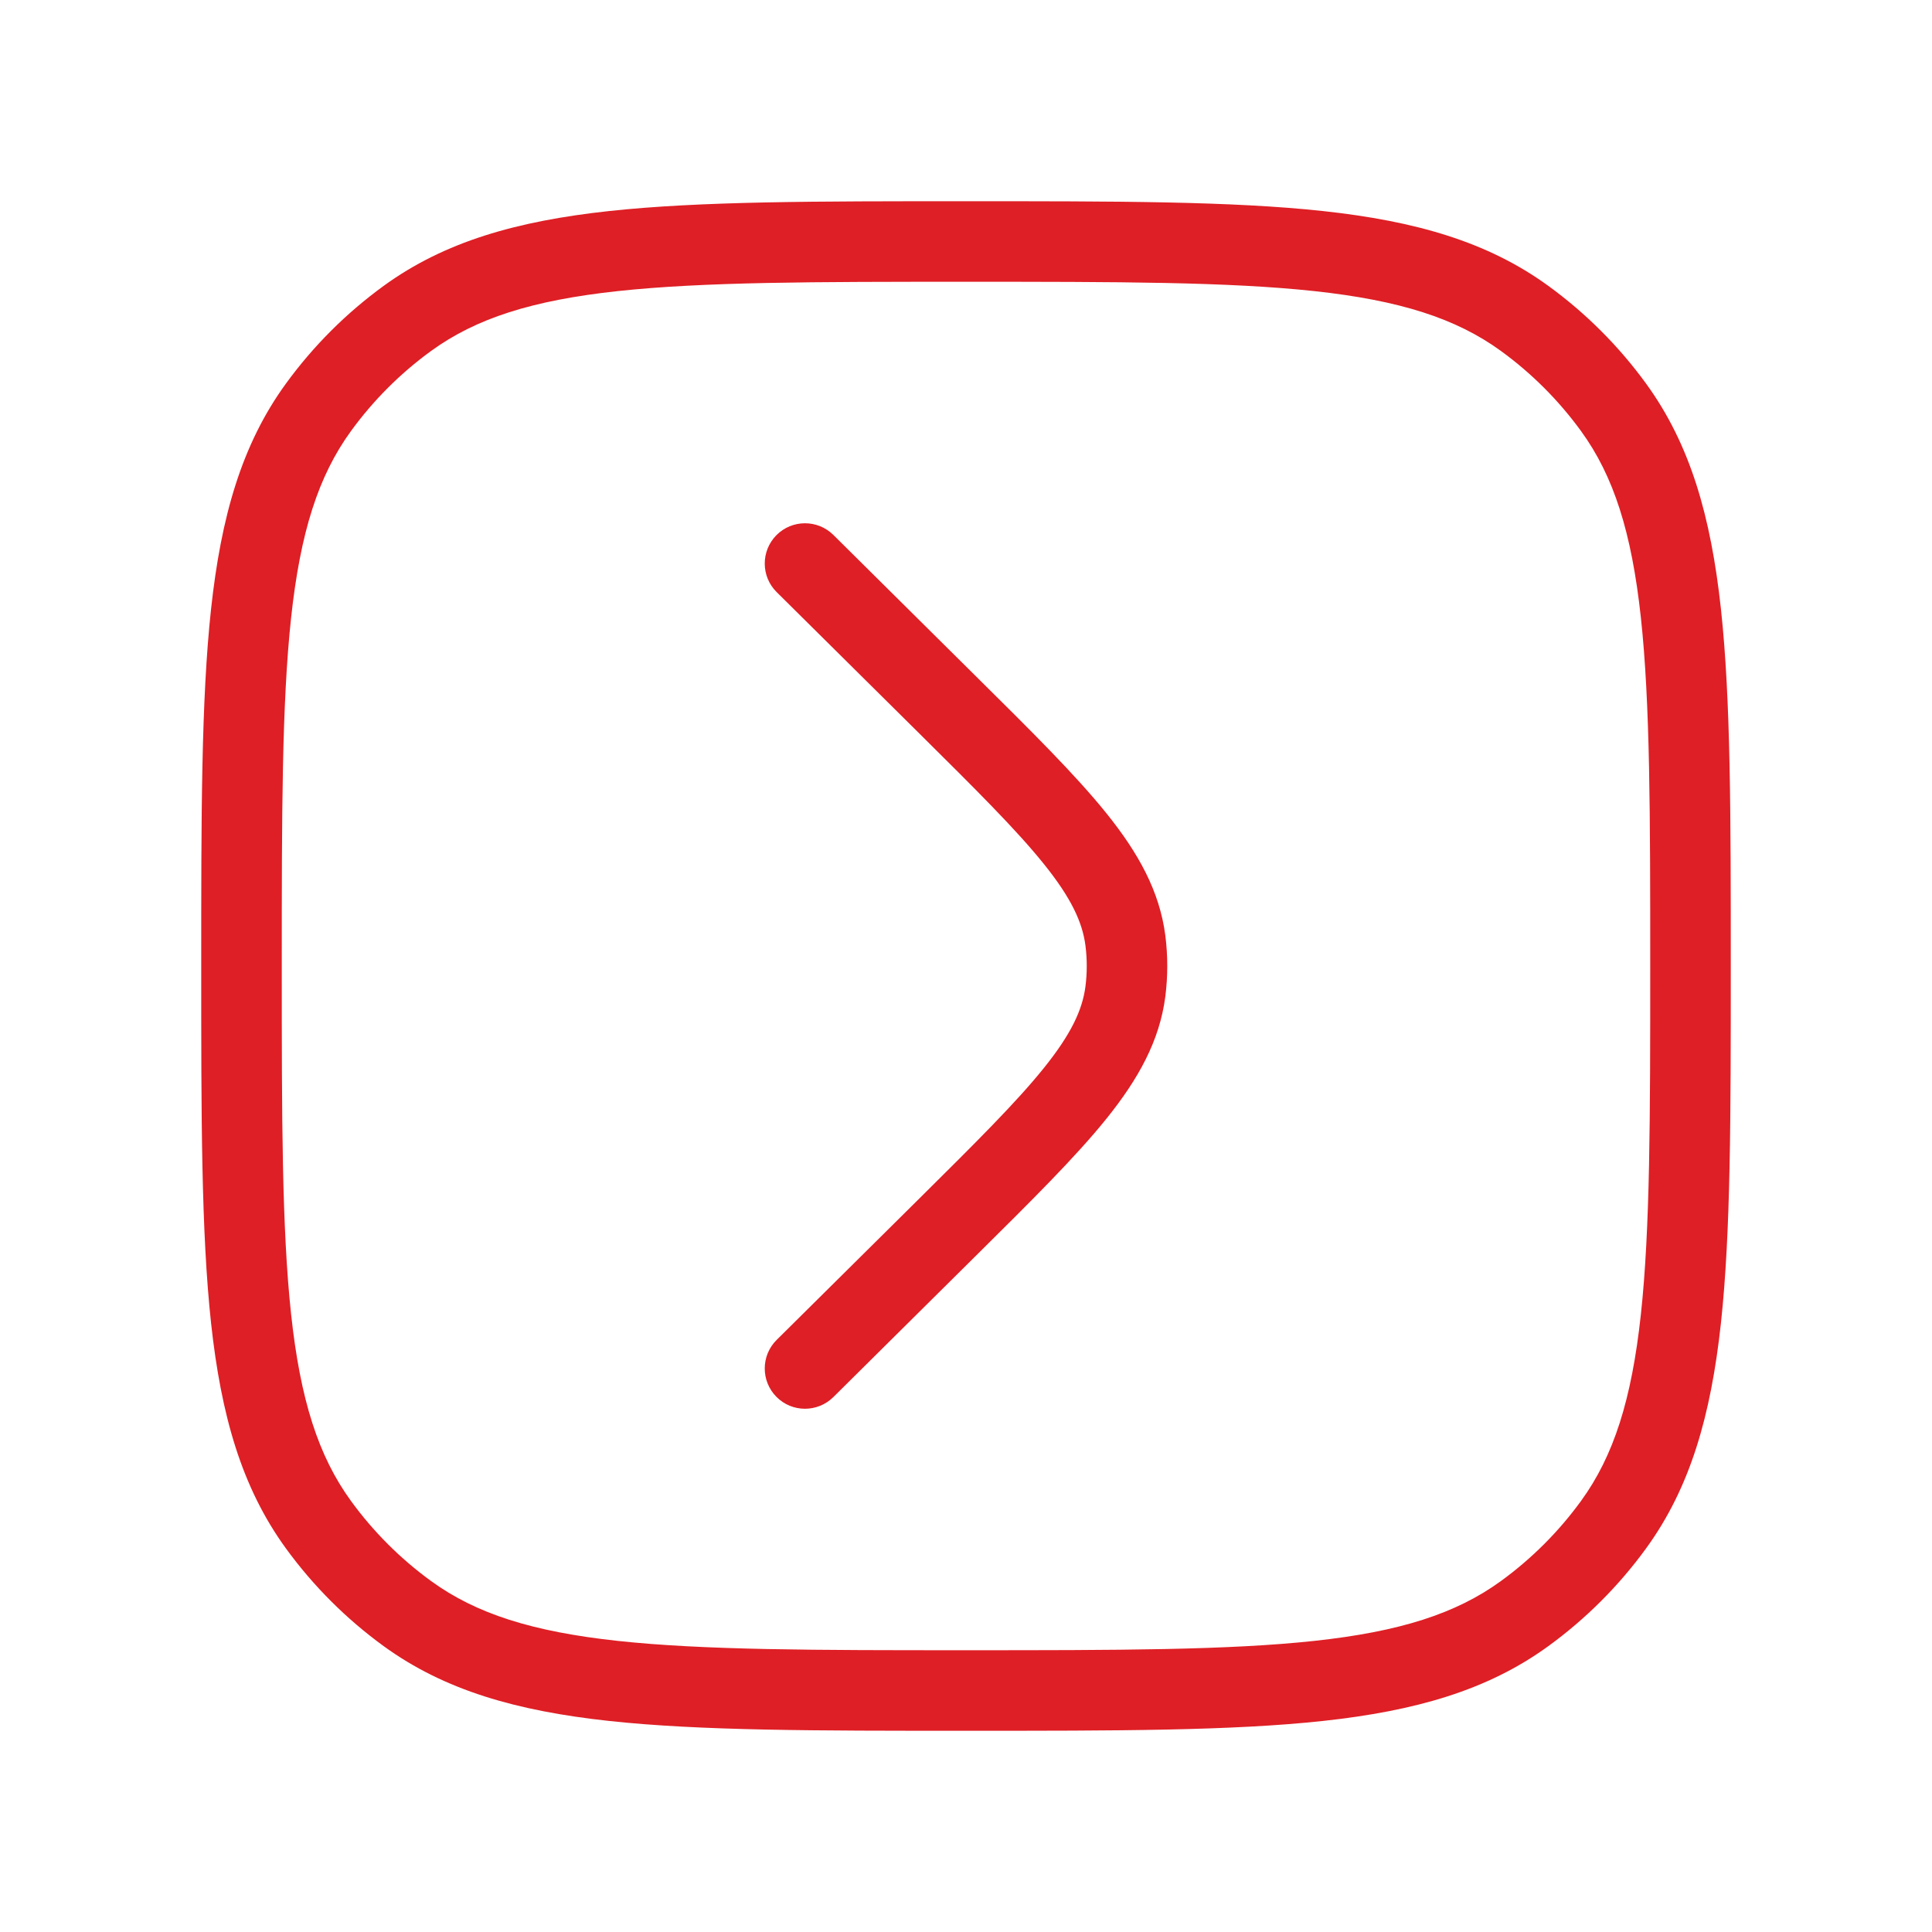 <svg width="32" height="32" fill="none" xmlns="http://www.w3.org/2000/svg"><path d="M6.748 26.727L7.14 26.187L6.748 26.727ZM5.273 25.252L5.813 24.86L5.273 25.252ZM26.727 25.252L26.187 24.86L26.727 25.252ZM25.252 26.727L24.86 26.187L25.252 26.727ZM25.252 5.273L24.86 5.813L25.252 5.273ZM26.727 6.748L26.187 7.14L26.727 6.748ZM6.748 5.273L7.14 5.813L6.748 5.273ZM5.273 6.748L5.813 7.14L5.273 6.748ZM13.803 8.86C13.541 8.601 13.119 8.603 12.86 8.864C12.601 9.126 12.602 9.548 12.864 9.807L13.803 8.86ZM15.684 11.663L15.215 12.137L15.684 11.663ZM15.684 20.337L16.153 20.81L15.684 20.337ZM12.864 22.193C12.602 22.452 12.601 22.875 12.86 23.136C13.119 23.398 13.541 23.399 13.803 23.14L12.864 22.193ZM18.64 15.582L19.302 15.498L19.302 15.498L18.64 15.582ZM18.64 16.418L19.302 16.502L19.302 16.502L18.64 16.418ZM16 28V27.333C13.485 27.333 11.653 27.332 10.228 27.178C8.816 27.025 7.884 26.728 7.14 26.187L6.748 26.727L6.356 27.266C7.365 27.999 8.559 28.338 10.085 28.504C11.598 28.668 13.515 28.667 16 28.667V28ZM4 16H3.333C3.333 18.485 3.332 20.402 3.496 21.916C3.662 23.441 4.001 24.635 4.734 25.644L5.273 25.252L5.813 24.86C5.272 24.116 4.975 23.184 4.822 21.772C4.668 20.347 4.667 18.515 4.667 16H4ZM6.748 26.727L7.14 26.187C6.631 25.817 6.183 25.369 5.813 24.86L5.273 25.252L4.734 25.644C5.186 26.266 5.734 26.814 6.356 27.266L6.748 26.727ZM28 16H27.333C27.333 18.515 27.332 20.347 27.178 21.772C27.025 23.184 26.728 24.116 26.187 24.86L26.727 25.252L27.266 25.644C27.999 24.635 28.338 23.441 28.504 21.916C28.668 20.402 28.667 18.485 28.667 16H28ZM16 28V28.667C18.485 28.667 20.402 28.668 21.916 28.504C23.441 28.338 24.635 27.999 25.644 27.266L25.252 26.727L24.86 26.187C24.116 26.728 23.184 27.025 21.772 27.178C20.347 27.332 18.515 27.333 16 27.333V28ZM26.727 25.252L26.187 24.86C25.817 25.369 25.369 25.817 24.86 26.187L25.252 26.727L25.644 27.266C26.266 26.814 26.814 26.266 27.266 25.644L26.727 25.252ZM16 4V4.667C18.515 4.667 20.347 4.668 21.772 4.822C23.184 4.975 24.116 5.272 24.86 5.813L25.252 5.273L25.644 4.734C24.635 4.001 23.441 3.662 21.916 3.496C20.402 3.332 18.485 3.333 16 3.333V4ZM28 16H28.667C28.667 13.515 28.668 11.598 28.504 10.085C28.338 8.559 27.999 7.365 27.266 6.356L26.727 6.748L26.187 7.14C26.728 7.884 27.025 8.816 27.178 10.228C27.332 11.653 27.333 13.485 27.333 16H28ZM25.252 5.273L24.86 5.813C25.369 6.183 25.817 6.631 26.187 7.14L26.727 6.748L27.266 6.356C26.814 5.734 26.266 5.186 25.644 4.734L25.252 5.273ZM16 4V3.333C13.515 3.333 11.598 3.332 10.085 3.496C8.559 3.662 7.365 4.001 6.356 4.734L6.748 5.273L7.14 5.813C7.884 5.272 8.816 4.975 10.228 4.822C11.653 4.668 13.485 4.667 16 4.667V4ZM4 16H4.667C4.667 13.485 4.668 11.653 4.822 10.228C4.975 8.816 5.272 7.884 5.813 7.14L5.273 6.748L4.734 6.356C4.001 7.365 3.662 8.559 3.496 10.085C3.332 11.598 3.333 13.515 3.333 16H4ZM6.748 5.273L6.356 4.734C5.734 5.186 5.186 5.734 4.734 6.356L5.273 6.748L5.813 7.14C6.183 6.631 6.631 6.183 7.14 5.813L6.748 5.273ZM13.333 9.333L12.864 9.807L15.215 12.137L15.684 11.663L16.153 11.19L13.803 8.86L13.333 9.333ZM15.684 20.337L15.215 19.863L12.864 22.193L13.333 22.667L13.803 23.14L16.153 20.81L15.684 20.337ZM15.684 11.663L15.215 12.137C16.163 13.077 16.834 13.743 17.291 14.312C17.74 14.871 17.929 15.272 17.979 15.666L18.64 15.582L19.302 15.498C19.207 14.76 18.855 14.13 18.331 13.477C17.815 12.835 17.079 12.107 16.153 11.19L15.684 11.663ZM15.684 20.337L16.153 20.81C17.079 19.892 17.815 19.165 18.331 18.523C18.855 17.87 19.207 17.24 19.302 16.502L18.64 16.418L17.979 16.334C17.929 16.728 17.74 17.129 17.291 17.688C16.834 18.257 16.163 18.923 15.215 19.863L15.684 20.337ZM18.64 15.582L17.979 15.666C18.007 15.888 18.007 16.112 17.979 16.334L18.64 16.418L19.302 16.502C19.344 16.169 19.344 15.831 19.302 15.498L18.64 15.582Z" fill="#DE1F25"/></svg>